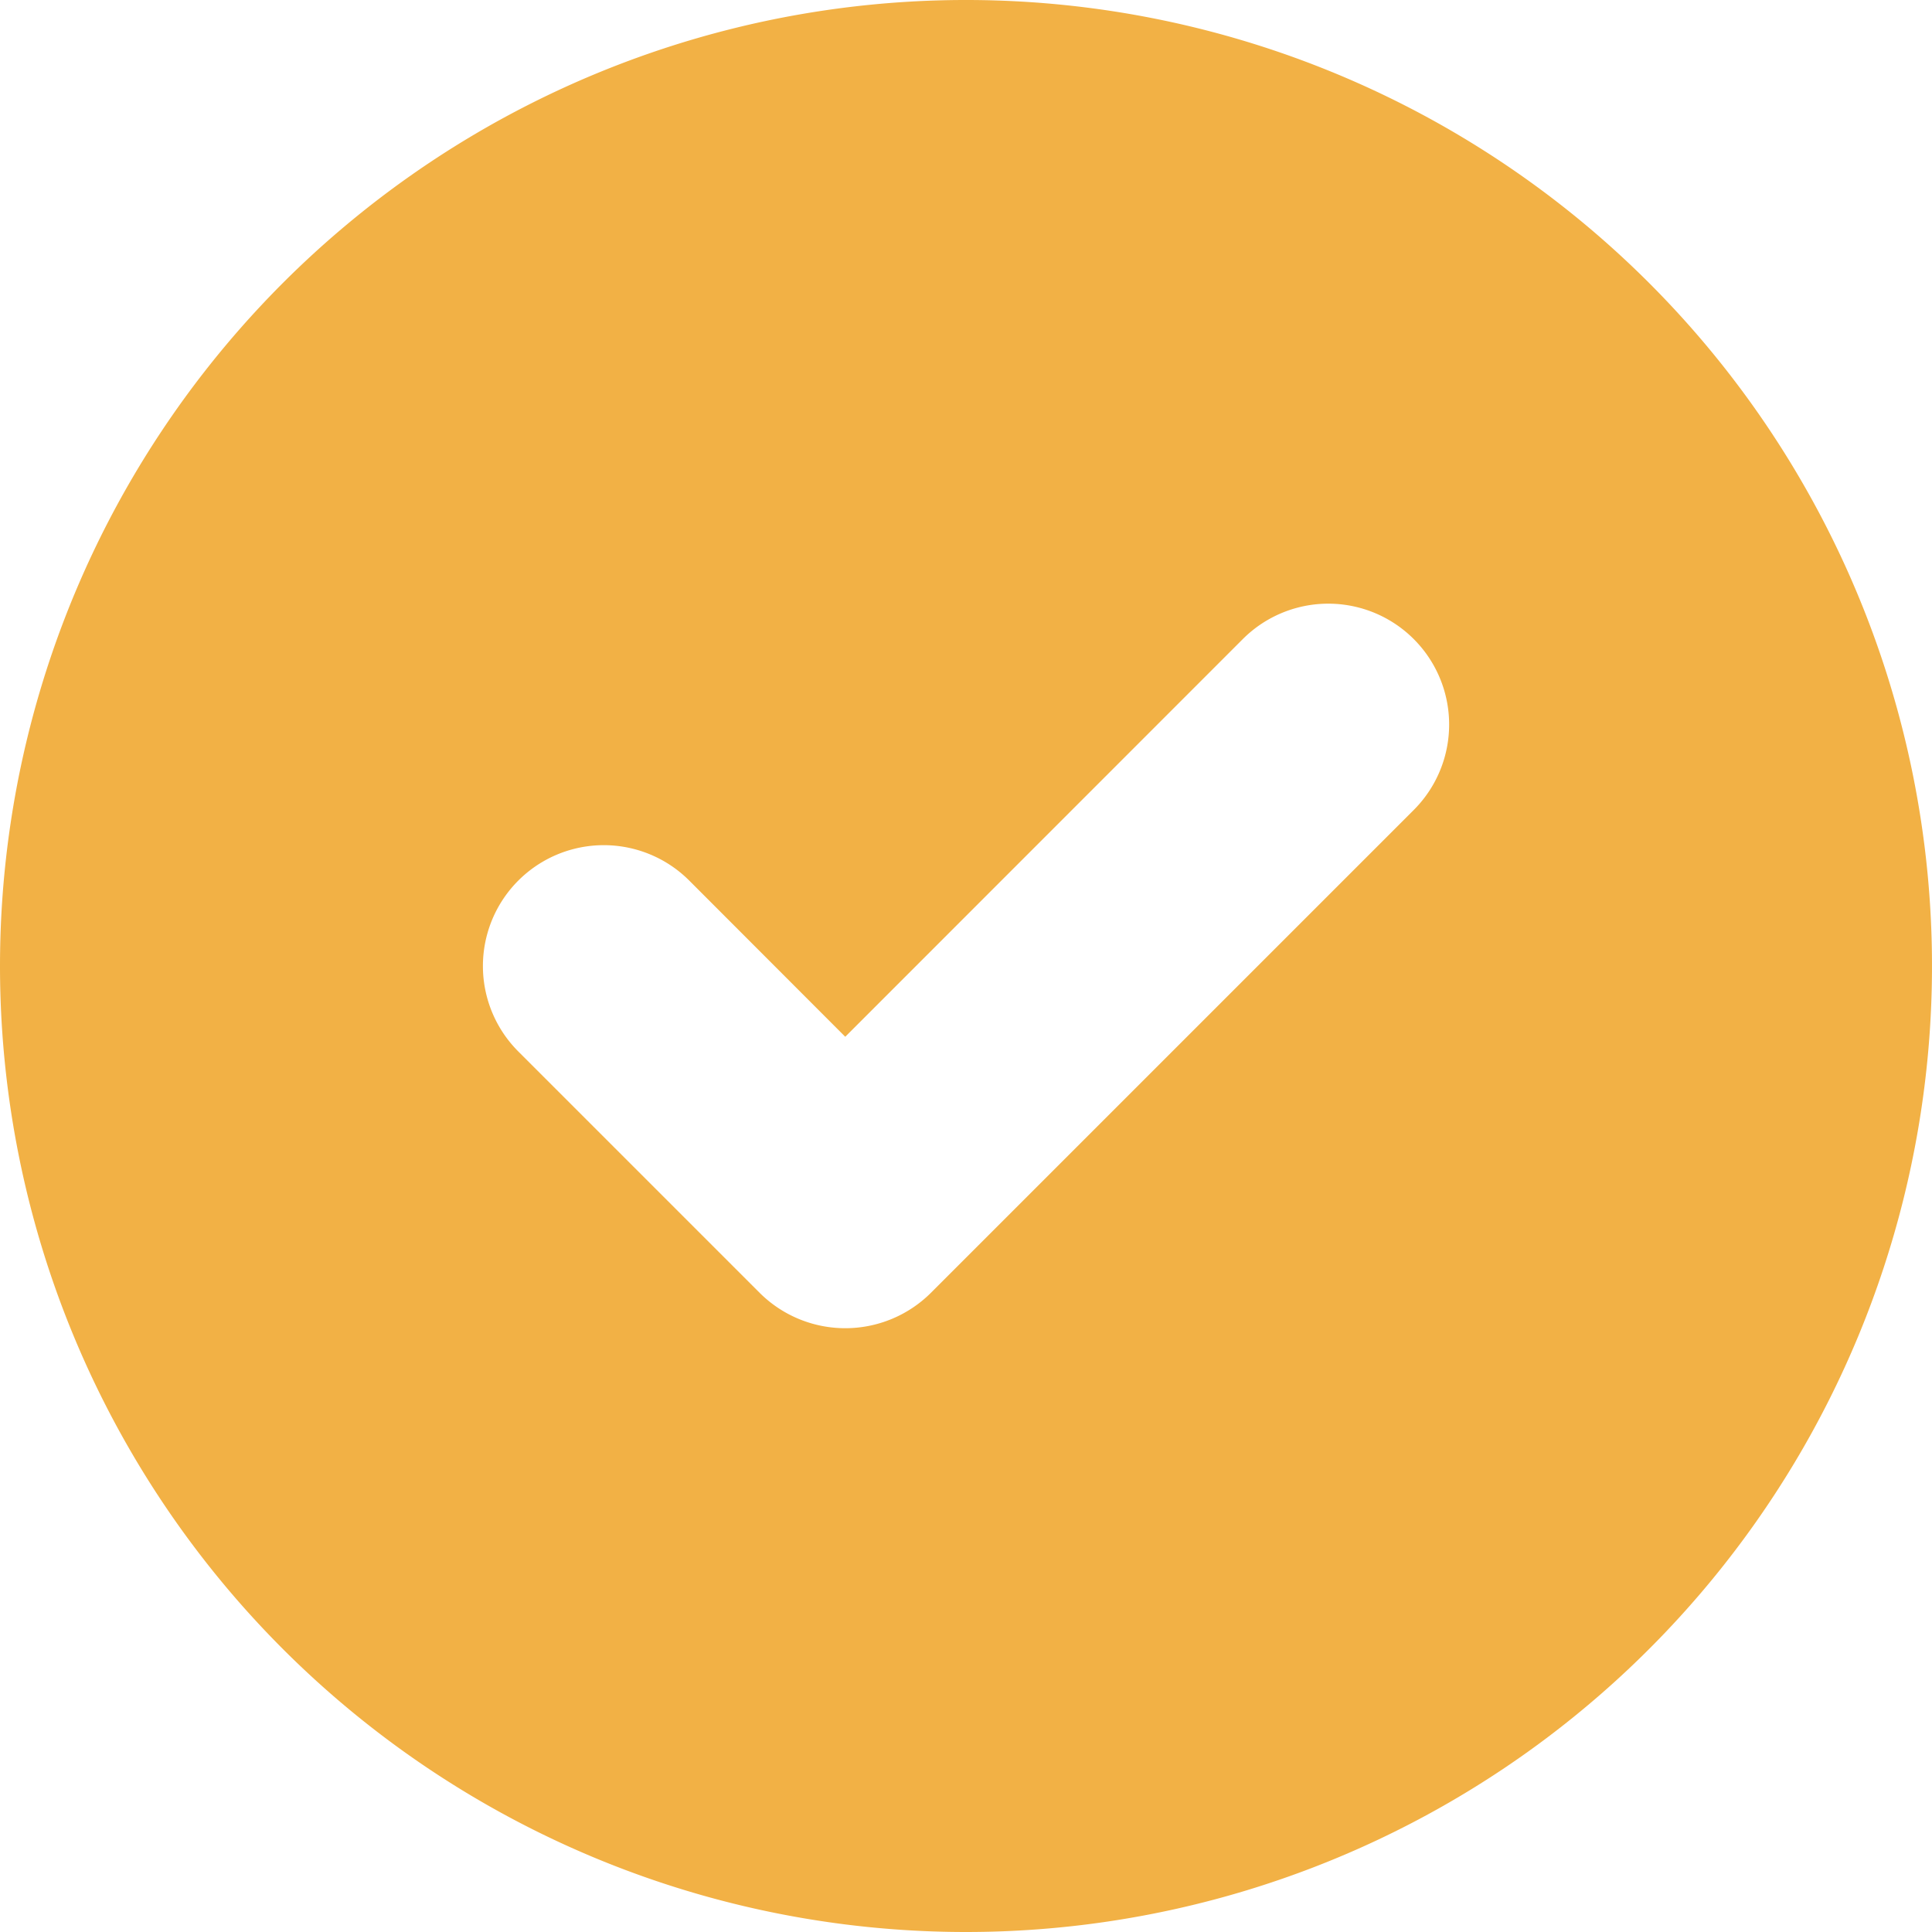 <svg xmlns="http://www.w3.org/2000/svg" width="32" height="32" viewBox="0 0 32 32"><defs><style>.a{fill:#f2b145;fill-rule:evenodd;}</style></defs><g transform="translate(-5 -5)"><path class="a" d="M21,37A16,16,0,1,0,5,21,16,16,0,0,0,21,37Zm7.416-18.584a2,2,0,1,0-2.831-2.831L19,22.172l-2.584-2.587a2,2,0,0,0-2.831,2.831l4,4a2.009,2.009,0,0,0,2.831,0Z"/></g></svg>